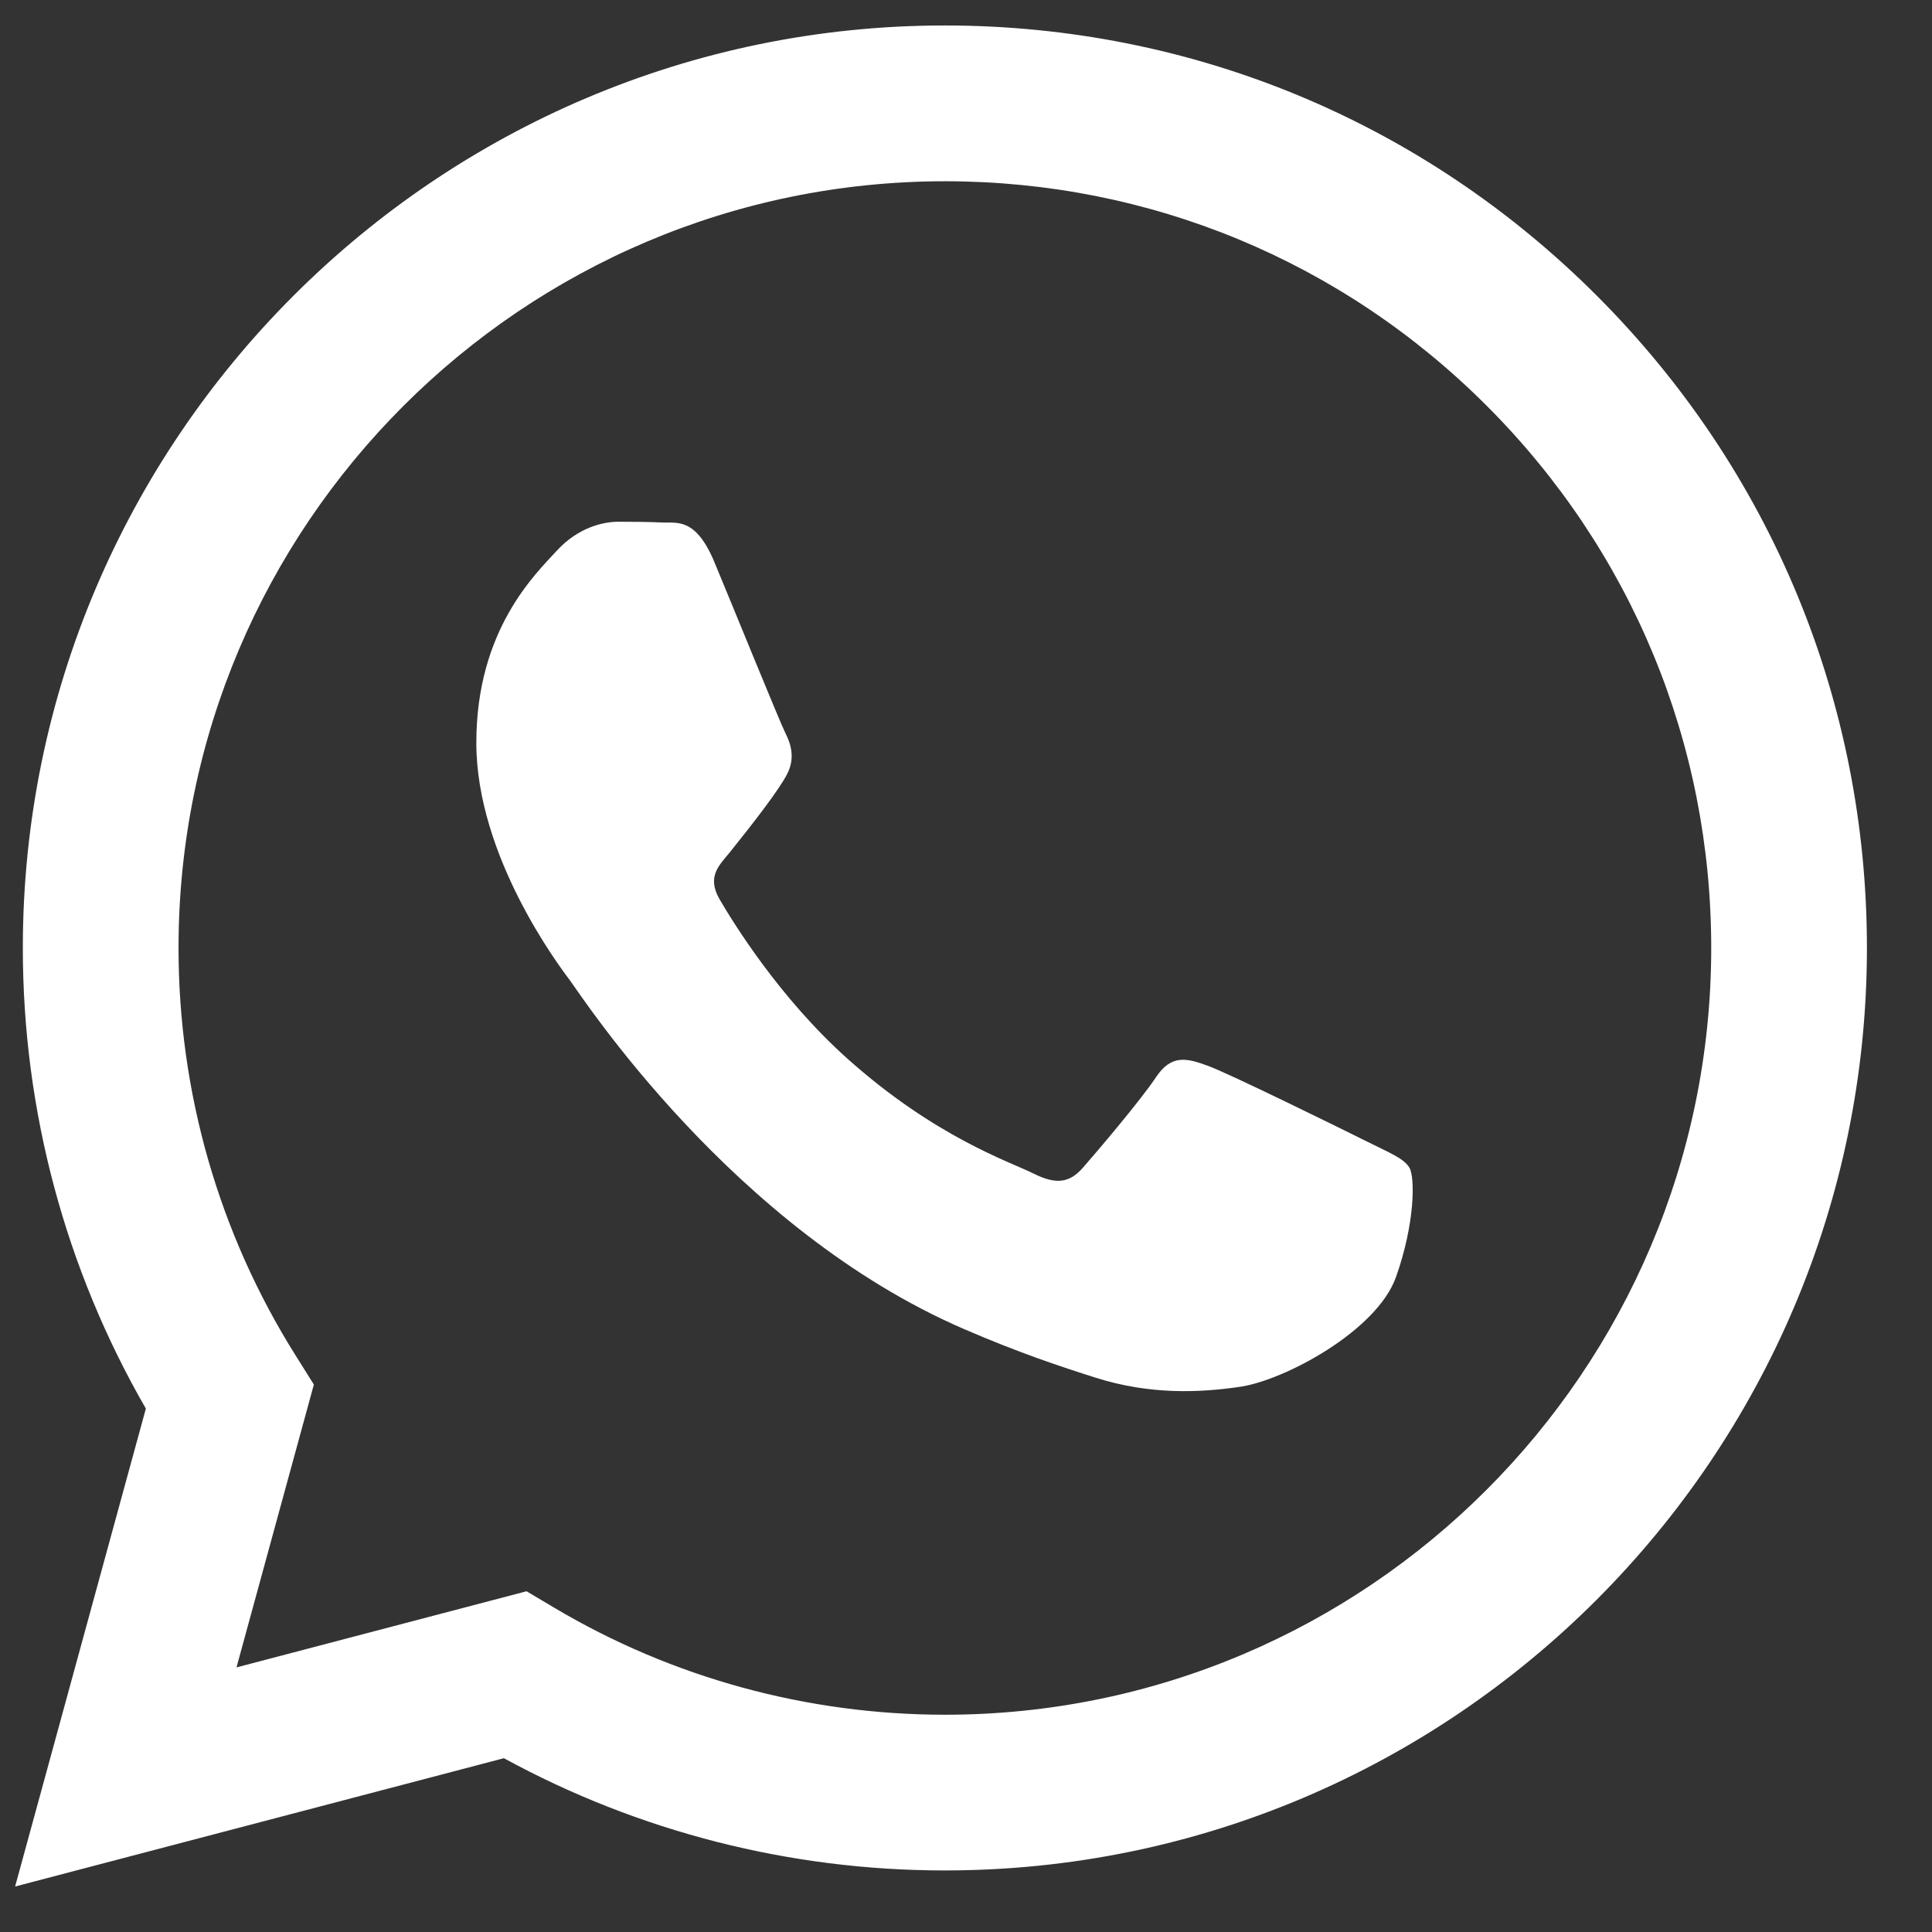 <svg width="22" height="22" viewBox="0 0 22 22" fill="none" xmlns="http://www.w3.org/2000/svg">
<rect x="0" y="0" width="22" height="22" fill="#333333" stroke="none"/>
<path fill-rule="evenodd" clip-rule="evenodd" d="M18.186 3.37C16.204 1.385 13.568 0.291 10.759 0.29C4.972 0.29 0.262 5.001 0.26 10.79C0.259 12.641 0.743 14.448 1.661 16.04L0.172 21.482L5.738 20.021C7.271 20.858 8.998 21.299 10.755 21.299H10.759C16.546 21.299 21.256 16.588 21.259 10.799C21.26 7.993 20.169 5.355 18.186 3.37ZM10.759 19.526H10.756C9.19 19.525 7.654 19.105 6.314 18.309L5.996 18.12L2.693 18.987L3.574 15.766L3.367 15.436C2.493 14.046 2.032 12.44 2.033 10.791C2.034 5.979 5.949 2.064 10.763 2.064C13.094 2.065 15.285 2.974 16.932 4.623C18.58 6.273 19.487 8.466 19.486 10.798C19.484 15.611 15.569 19.526 10.759 19.526ZM15.546 12.989C15.284 12.858 13.994 12.223 13.753 12.136C13.513 12.048 13.338 12.004 13.163 12.267C12.988 12.53 12.486 13.121 12.332 13.296C12.179 13.471 12.027 13.493 11.764 13.361C11.502 13.23 10.656 12.953 9.654 12.059C8.875 11.363 8.348 10.504 8.195 10.242C8.042 9.979 8.194 9.85 8.31 9.706C8.594 9.353 8.878 8.984 8.966 8.809C9.053 8.633 9.01 8.48 8.944 8.349C8.878 8.218 8.354 6.926 8.135 6.401C7.922 5.889 7.706 5.958 7.545 5.95C7.392 5.943 7.217 5.941 7.042 5.941C6.867 5.941 6.583 6.007 6.342 6.269C6.102 6.532 5.424 7.167 5.424 8.458C5.424 9.75 6.364 10.997 6.496 11.172C6.627 11.348 8.345 13.998 10.977 15.134C11.603 15.405 12.091 15.566 12.473 15.687C13.101 15.887 13.673 15.858 14.125 15.791C14.629 15.716 15.677 15.156 15.896 14.543C16.114 13.93 16.114 13.405 16.049 13.296C15.983 13.186 15.808 13.121 15.546 12.989Z" fill="white"/>
</svg>
